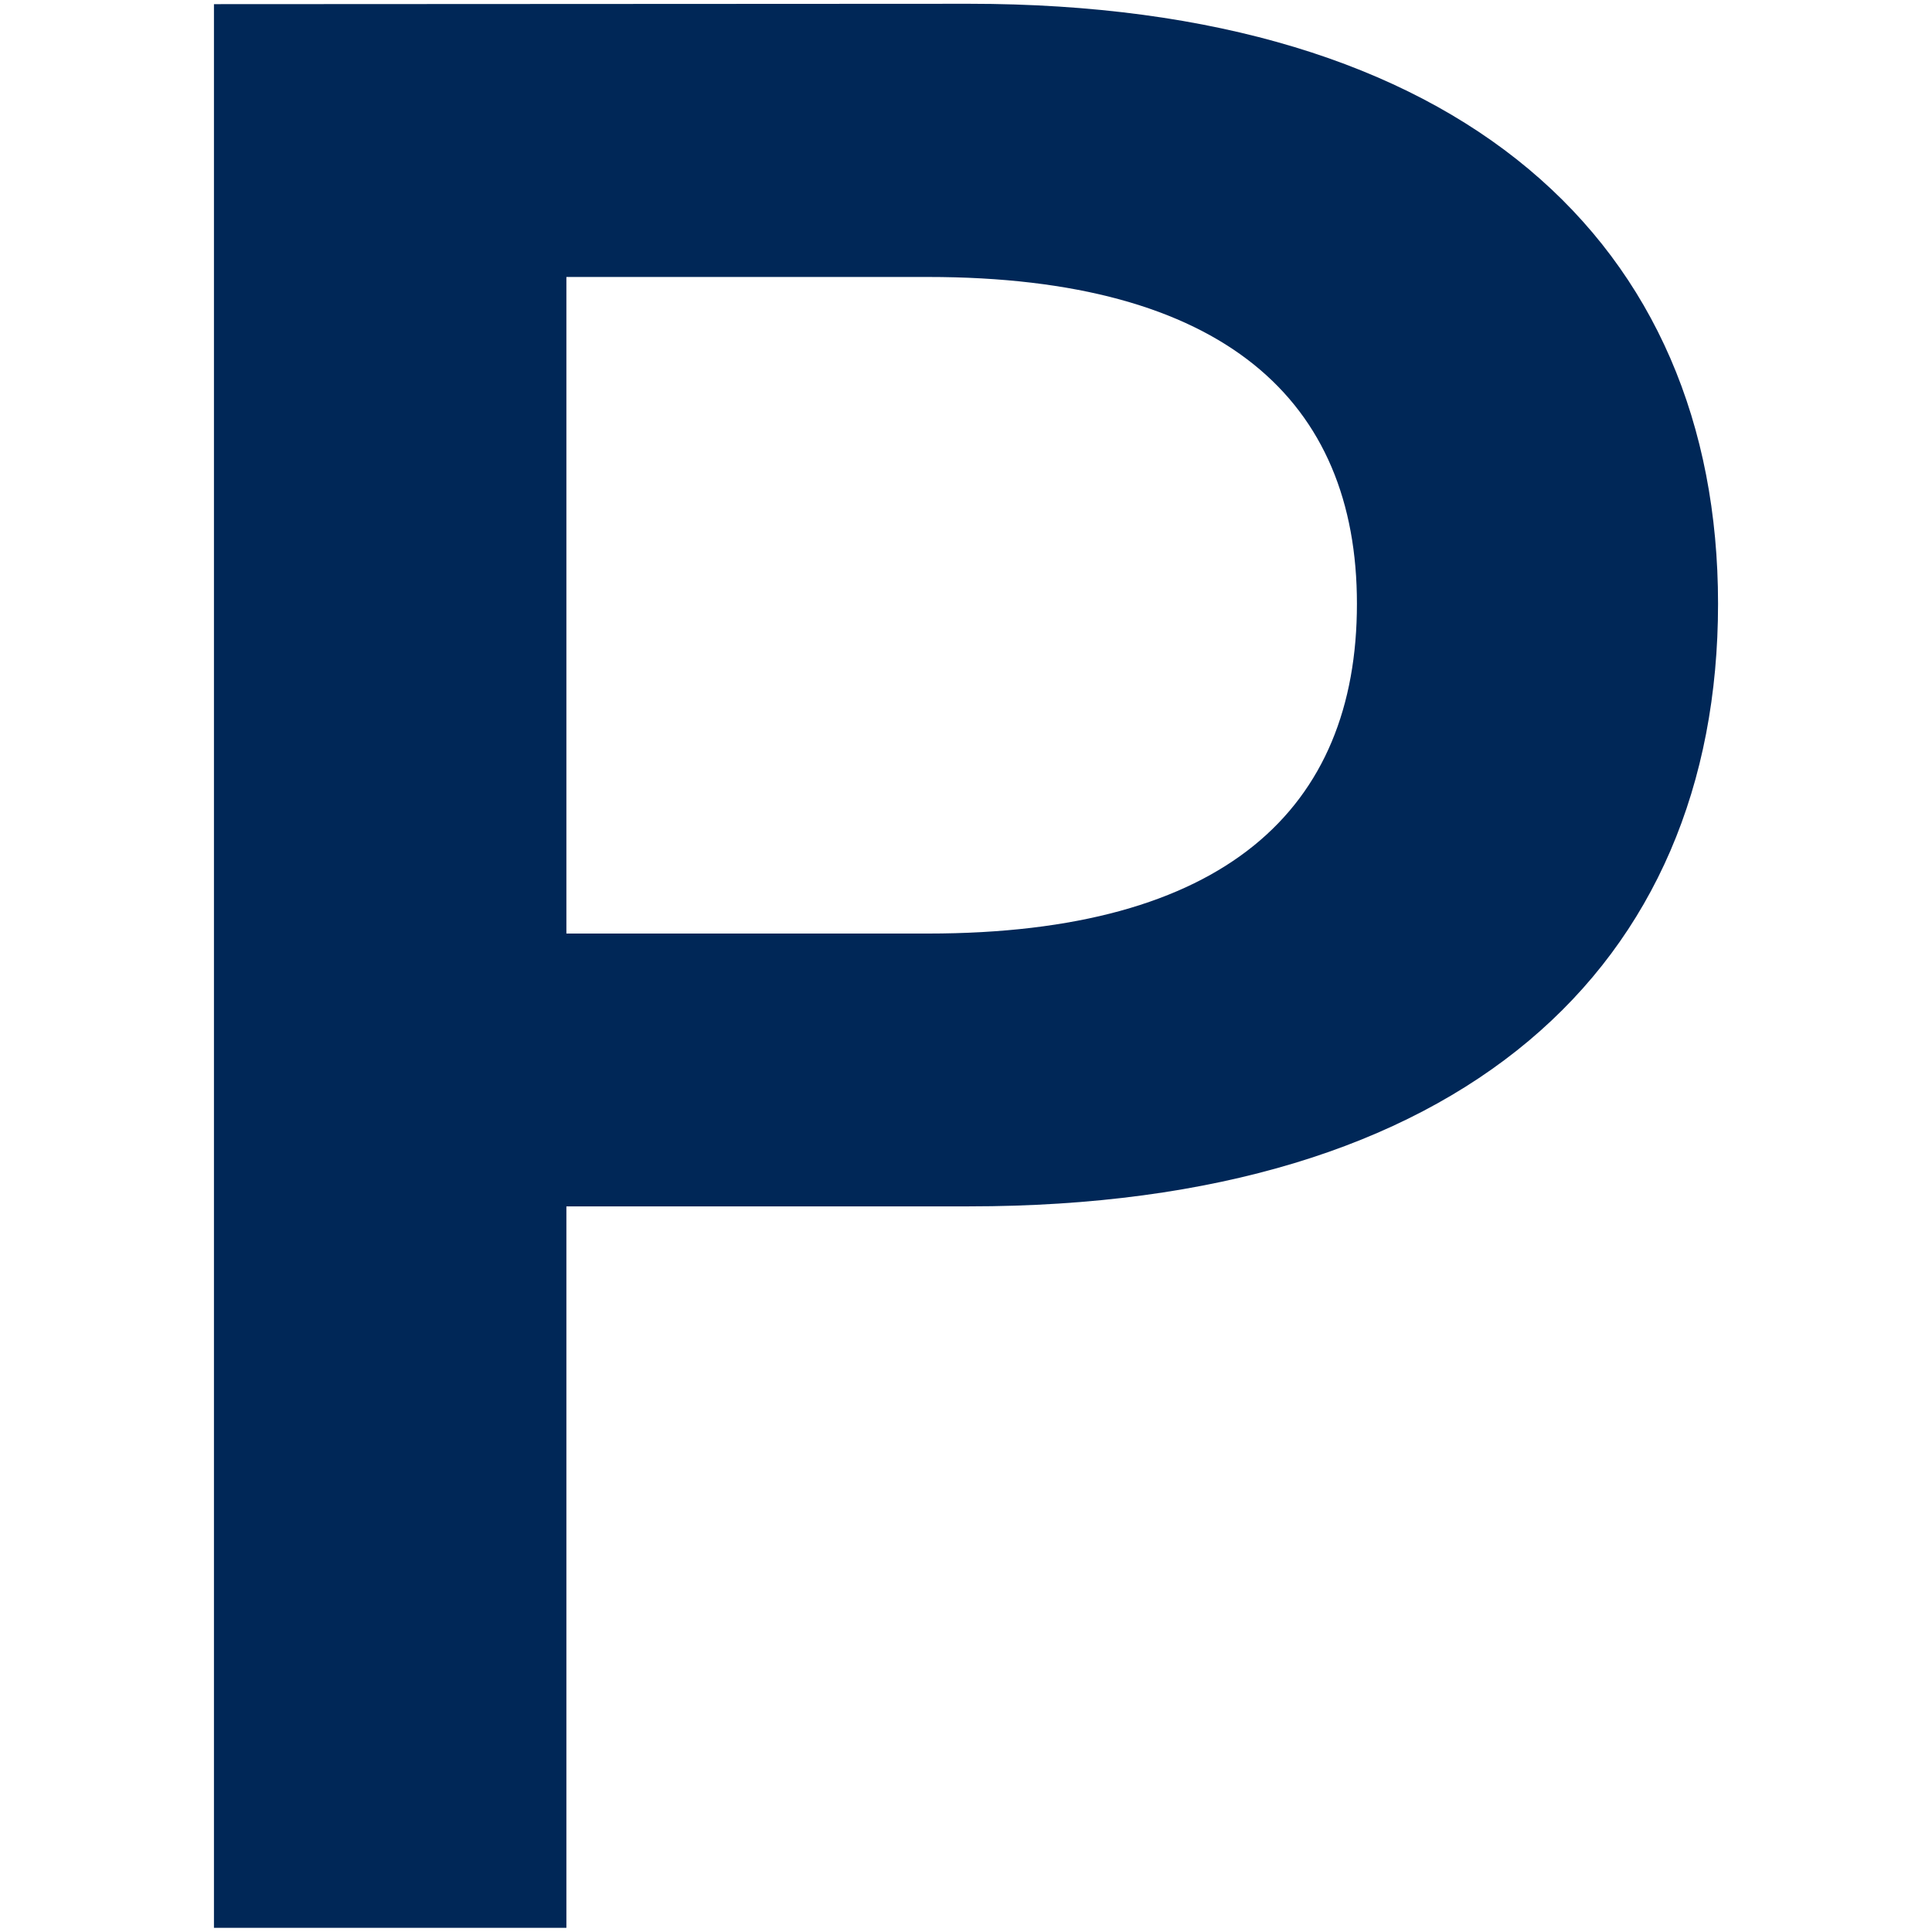<svg xmlns="http://www.w3.org/2000/svg" viewBox="0 0 512 512" width="512" height="512"><path d="M56.7 1.1v509.8h93.4V319.7h106.7c130.8 0 198.5-63.7 198.5-159.7 0-95.2-67.7-159-198.5-159l-200.1.1zm93.4 72.3h95.8c78.6 0 113.7 32.9 113.7 86.6 0 54.4-35 87.4-113.7 87.4h-95.8v-174z" fill="#002757"/></svg>